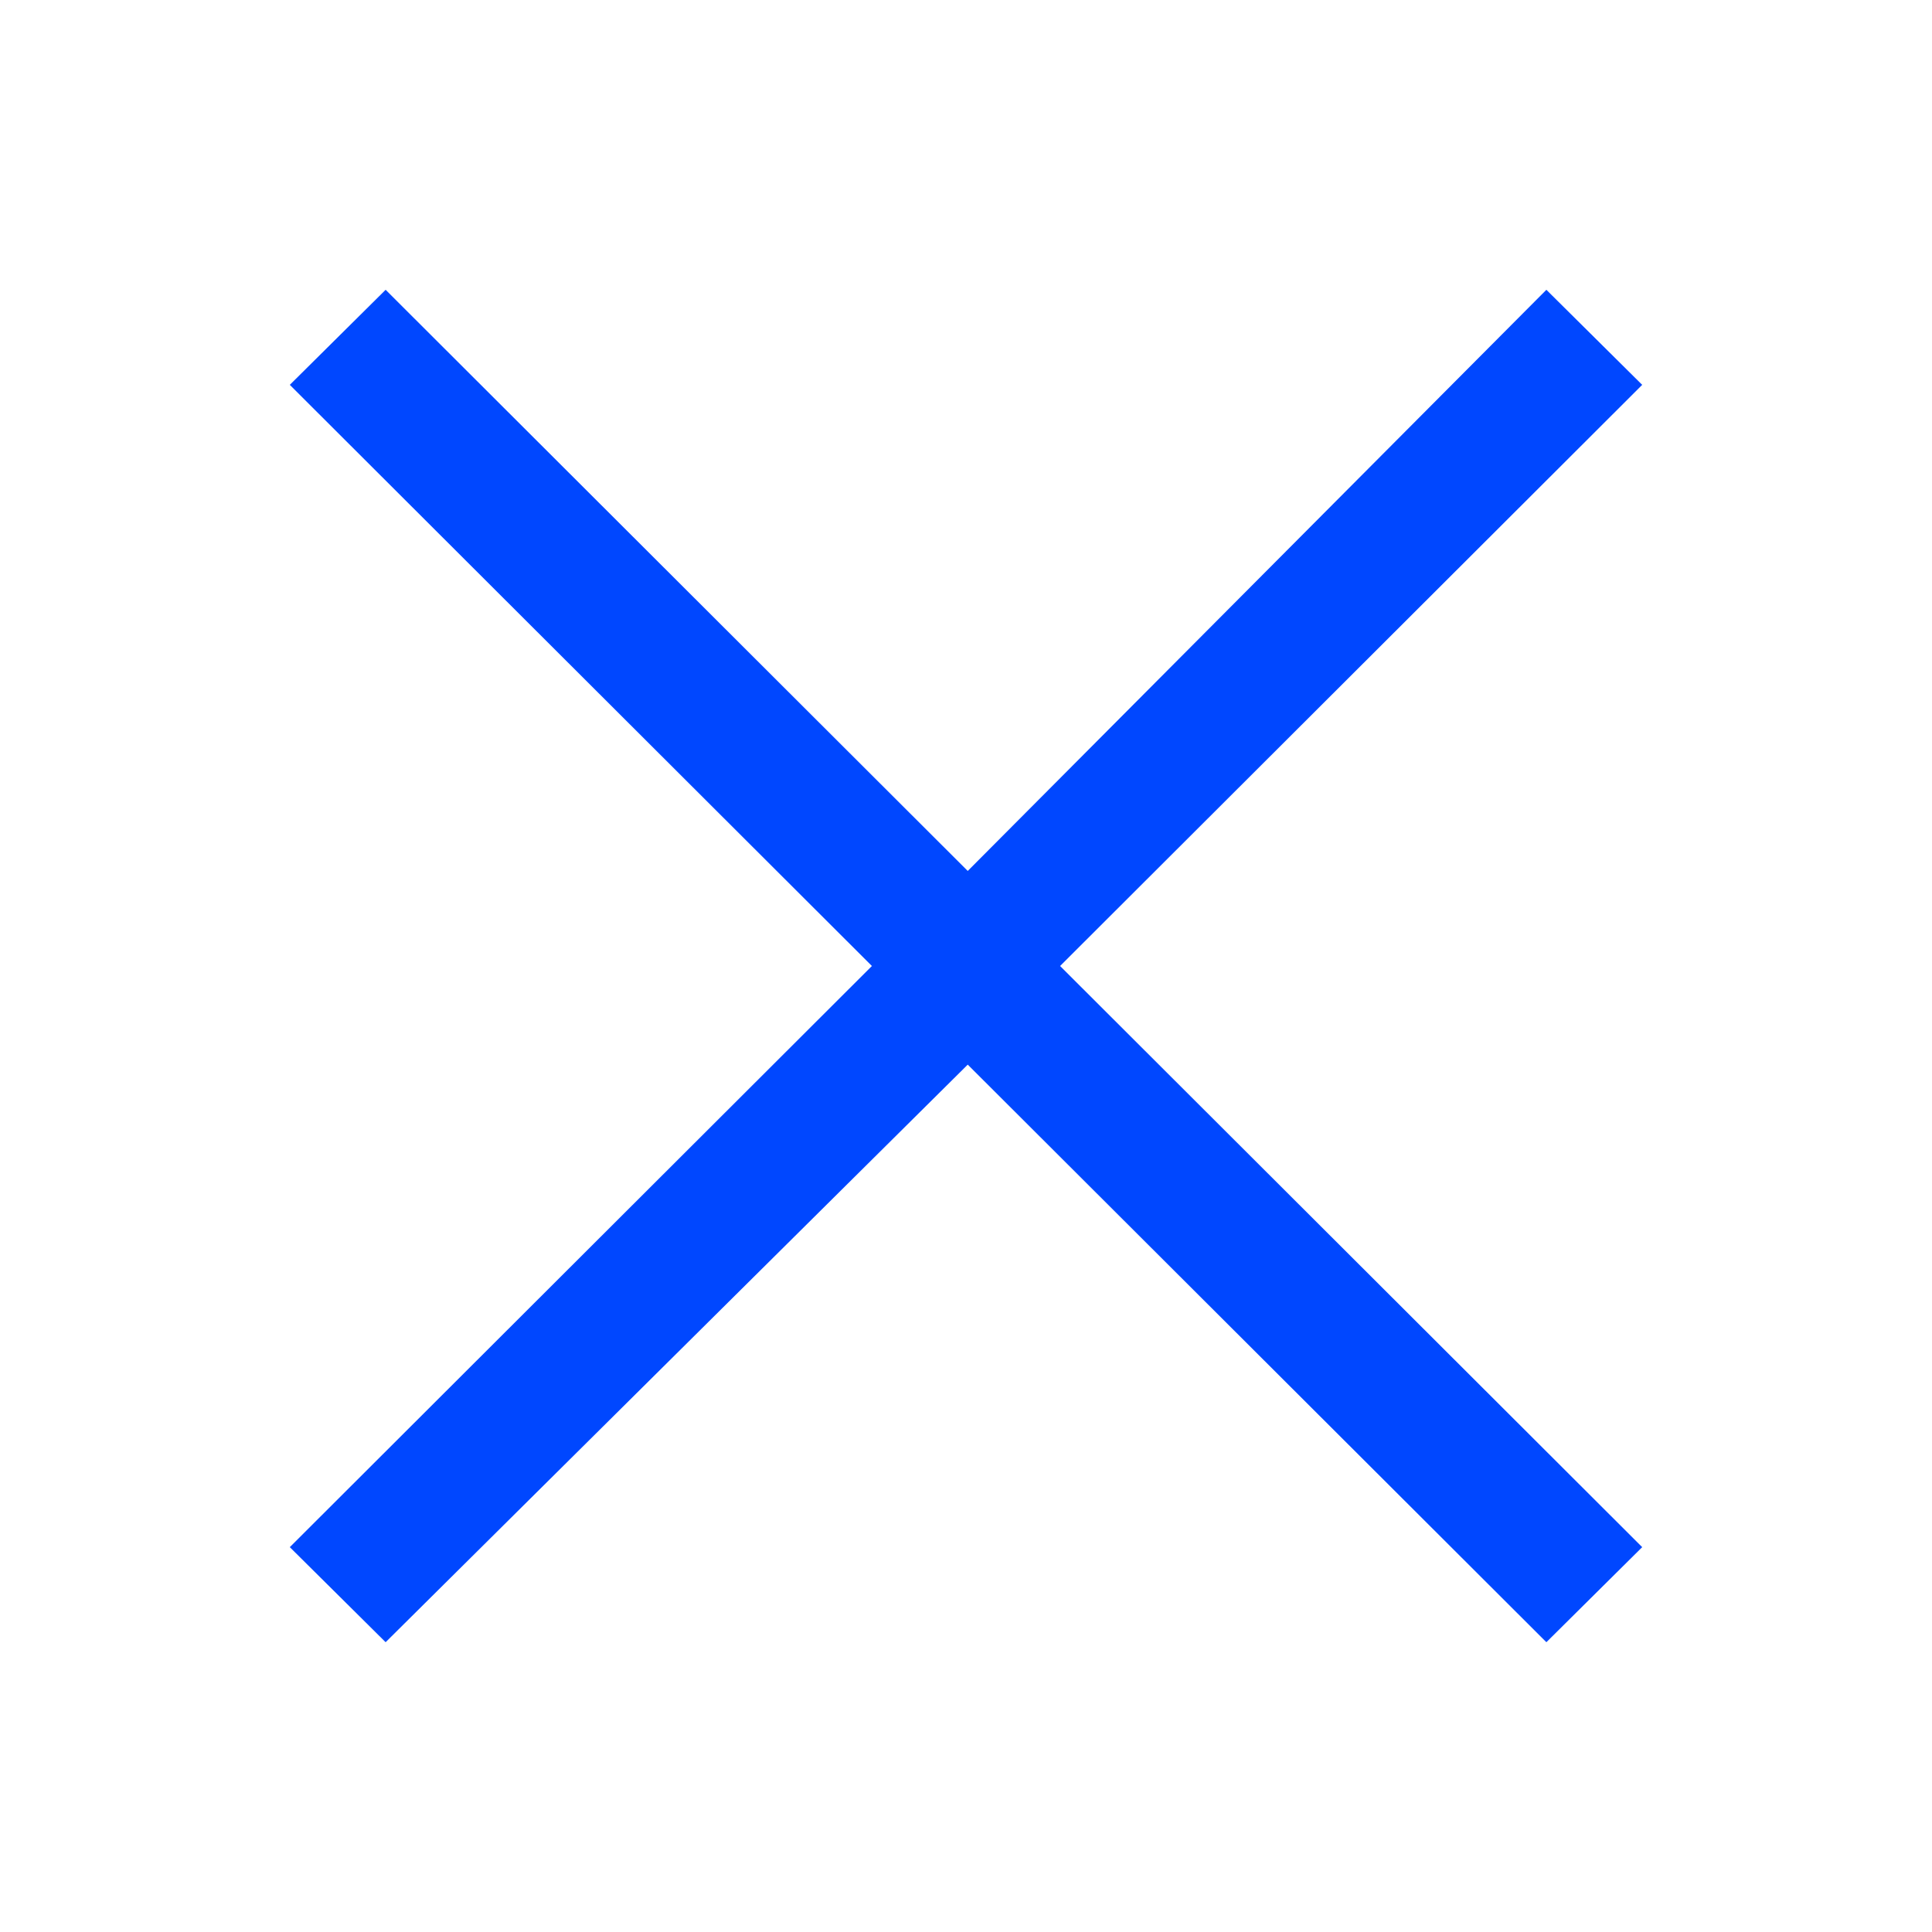 <?xml version="1.0" encoding="UTF-8"?> <svg xmlns="http://www.w3.org/2000/svg" width="20" height="20" viewBox="0 0 20 20" fill="none"><path d="M3.992 17L3 16.016L9.026 10L3 3.984L3.992 3L10.018 9.016L16.008 3L17 3.984L10.974 10L17 16.016L16.008 17L10.018 11.021L3.992 17Z" fill="#0047FF"></path></svg> 